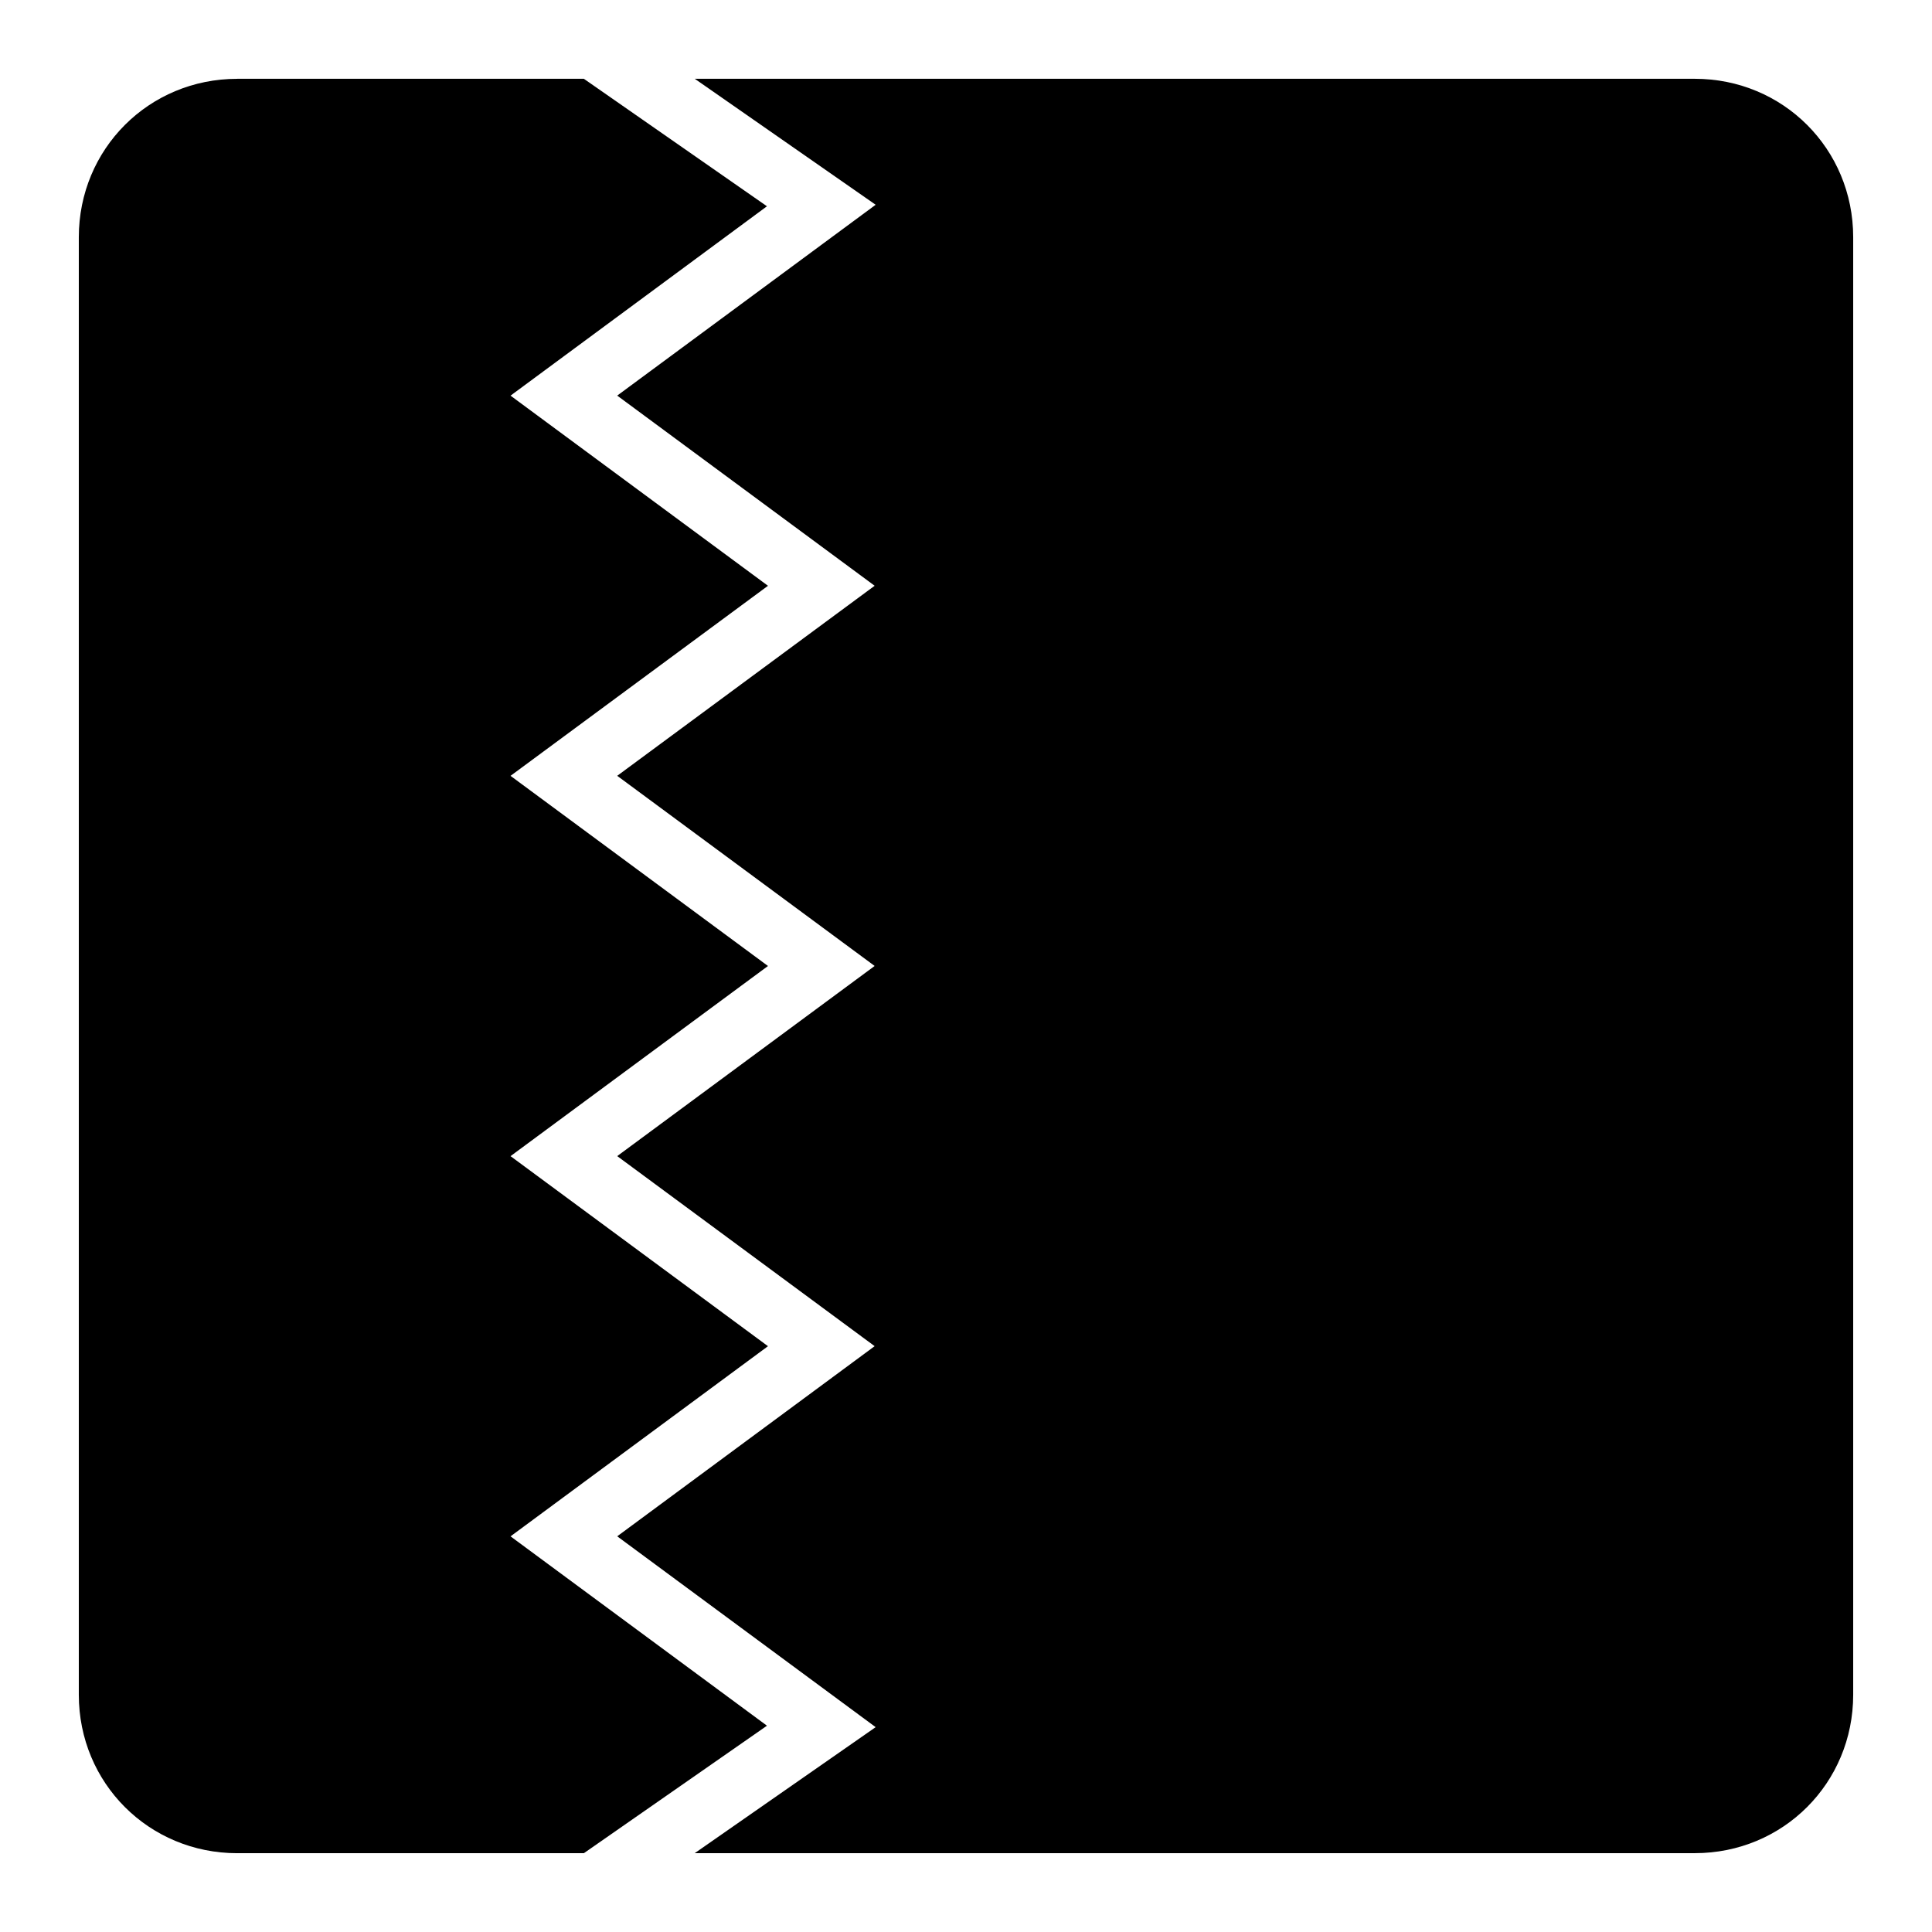 <?xml version="1.0" encoding="UTF-8"?>
<!-- Uploaded to: ICON Repo, www.iconrepo.com, Generator: ICON Repo Mixer Tools -->
<svg fill="#000000" width="800px" height="800px" version="1.1" viewBox="144 144 512 512" xmlns="http://www.w3.org/2000/svg">
 <g fill-rule="evenodd">
  <path d="m206.87 164.88h91.859l48.523 33.785-67.957 50.184 68.223 50.391-68.223 50.367 68.223 50.391-68.223 50.391 68.223 50.367-68.223 50.391 67.957 50.184-48.523 33.785h-91.859c-23.402 0-41.984-18.578-41.984-41.984v-386.26c0-23.402 18.578-41.984 41.984-41.984z"/>
  <path d="m328.11 164.88h265.02c23.402 0 41.984 18.578 41.984 41.984v386.26c0 23.402-18.578 41.984-41.984 41.984h-265.02l47.949-33.395-68.492-50.574 68.223-50.391-68.223-50.367 68.223-50.391-68.223-50.391 68.223-50.367-68.223-50.391 68.492-50.574-47.949-33.395z"/>
 </g>
</svg>